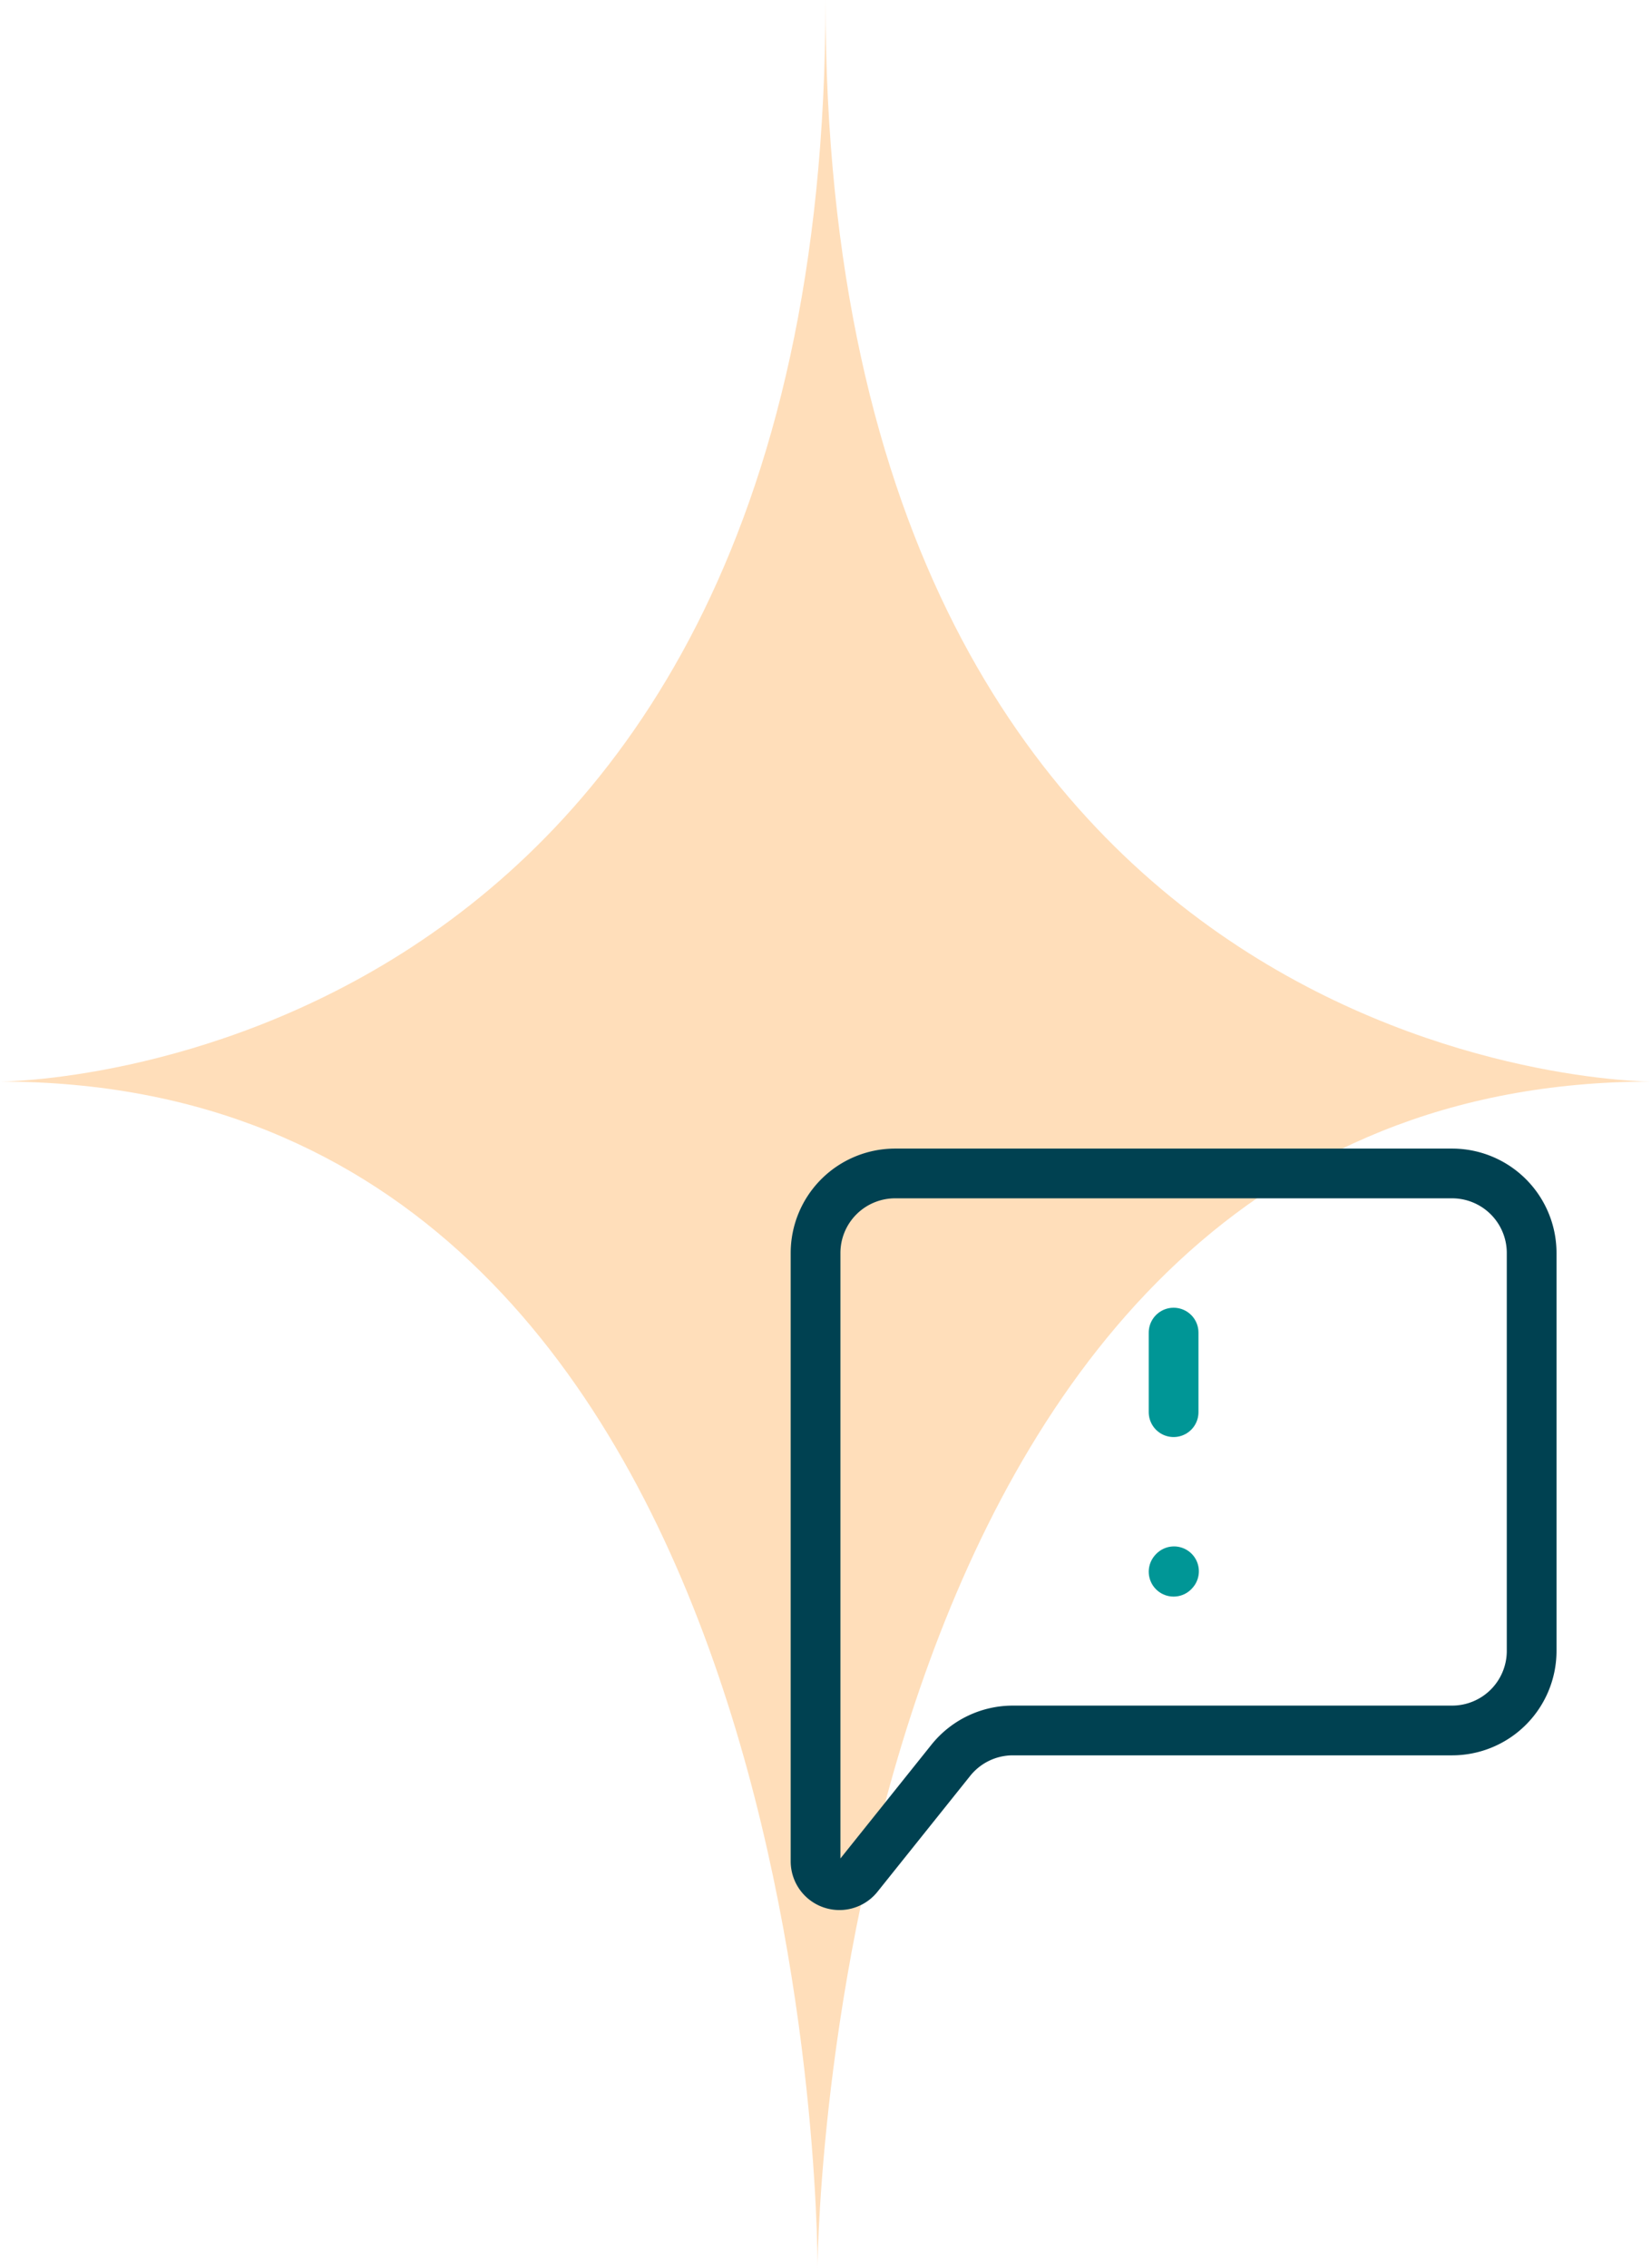 <?xml version="1.0" encoding="UTF-8"?>
<svg xmlns="http://www.w3.org/2000/svg" id="Group_108" data-name="Group 108" width="83" height="114" viewBox="0 0 83 114">
  <path id="Path_778" data-name="Path 778" d="M59,66.988v4" fill="none" stroke="#009696" stroke-linecap="round" stroke-linejoin="round" stroke-width="2.5"></path>
  <path id="Path_779" data-name="Path 779" d="M59,79.008l.02-.022" fill="none" stroke="#009696" stroke-linecap="round" stroke-linejoin="round" stroke-width="2.5"></path>
  <path id="Path_780" data-name="Path 780" d="M41.5,0C41.5,54.369,0,54.369,0,54.369c40.846,0,41.1,57.808,41.1,59.631,0-1.823,1.056-59.631,41.9-59.631C83,54.369,41.5,54.369,41.5,0Z" fill="rgba(255,190,120,0.51)"></path>
  <path id="Path_781" data-name="Path 781" d="M41,93.567V62.988a4,4,0,0,1,4-4H73a4,4,0,0,1,4,4v20a4,4,0,0,1-4,4H50.923a4,4,0,0,0-3.124,1.5l-4.662,5.827A1.2,1.2,0,0,1,41,93.567Z" fill="none" stroke="#004151" stroke-width="2.5"></path>
</svg>
